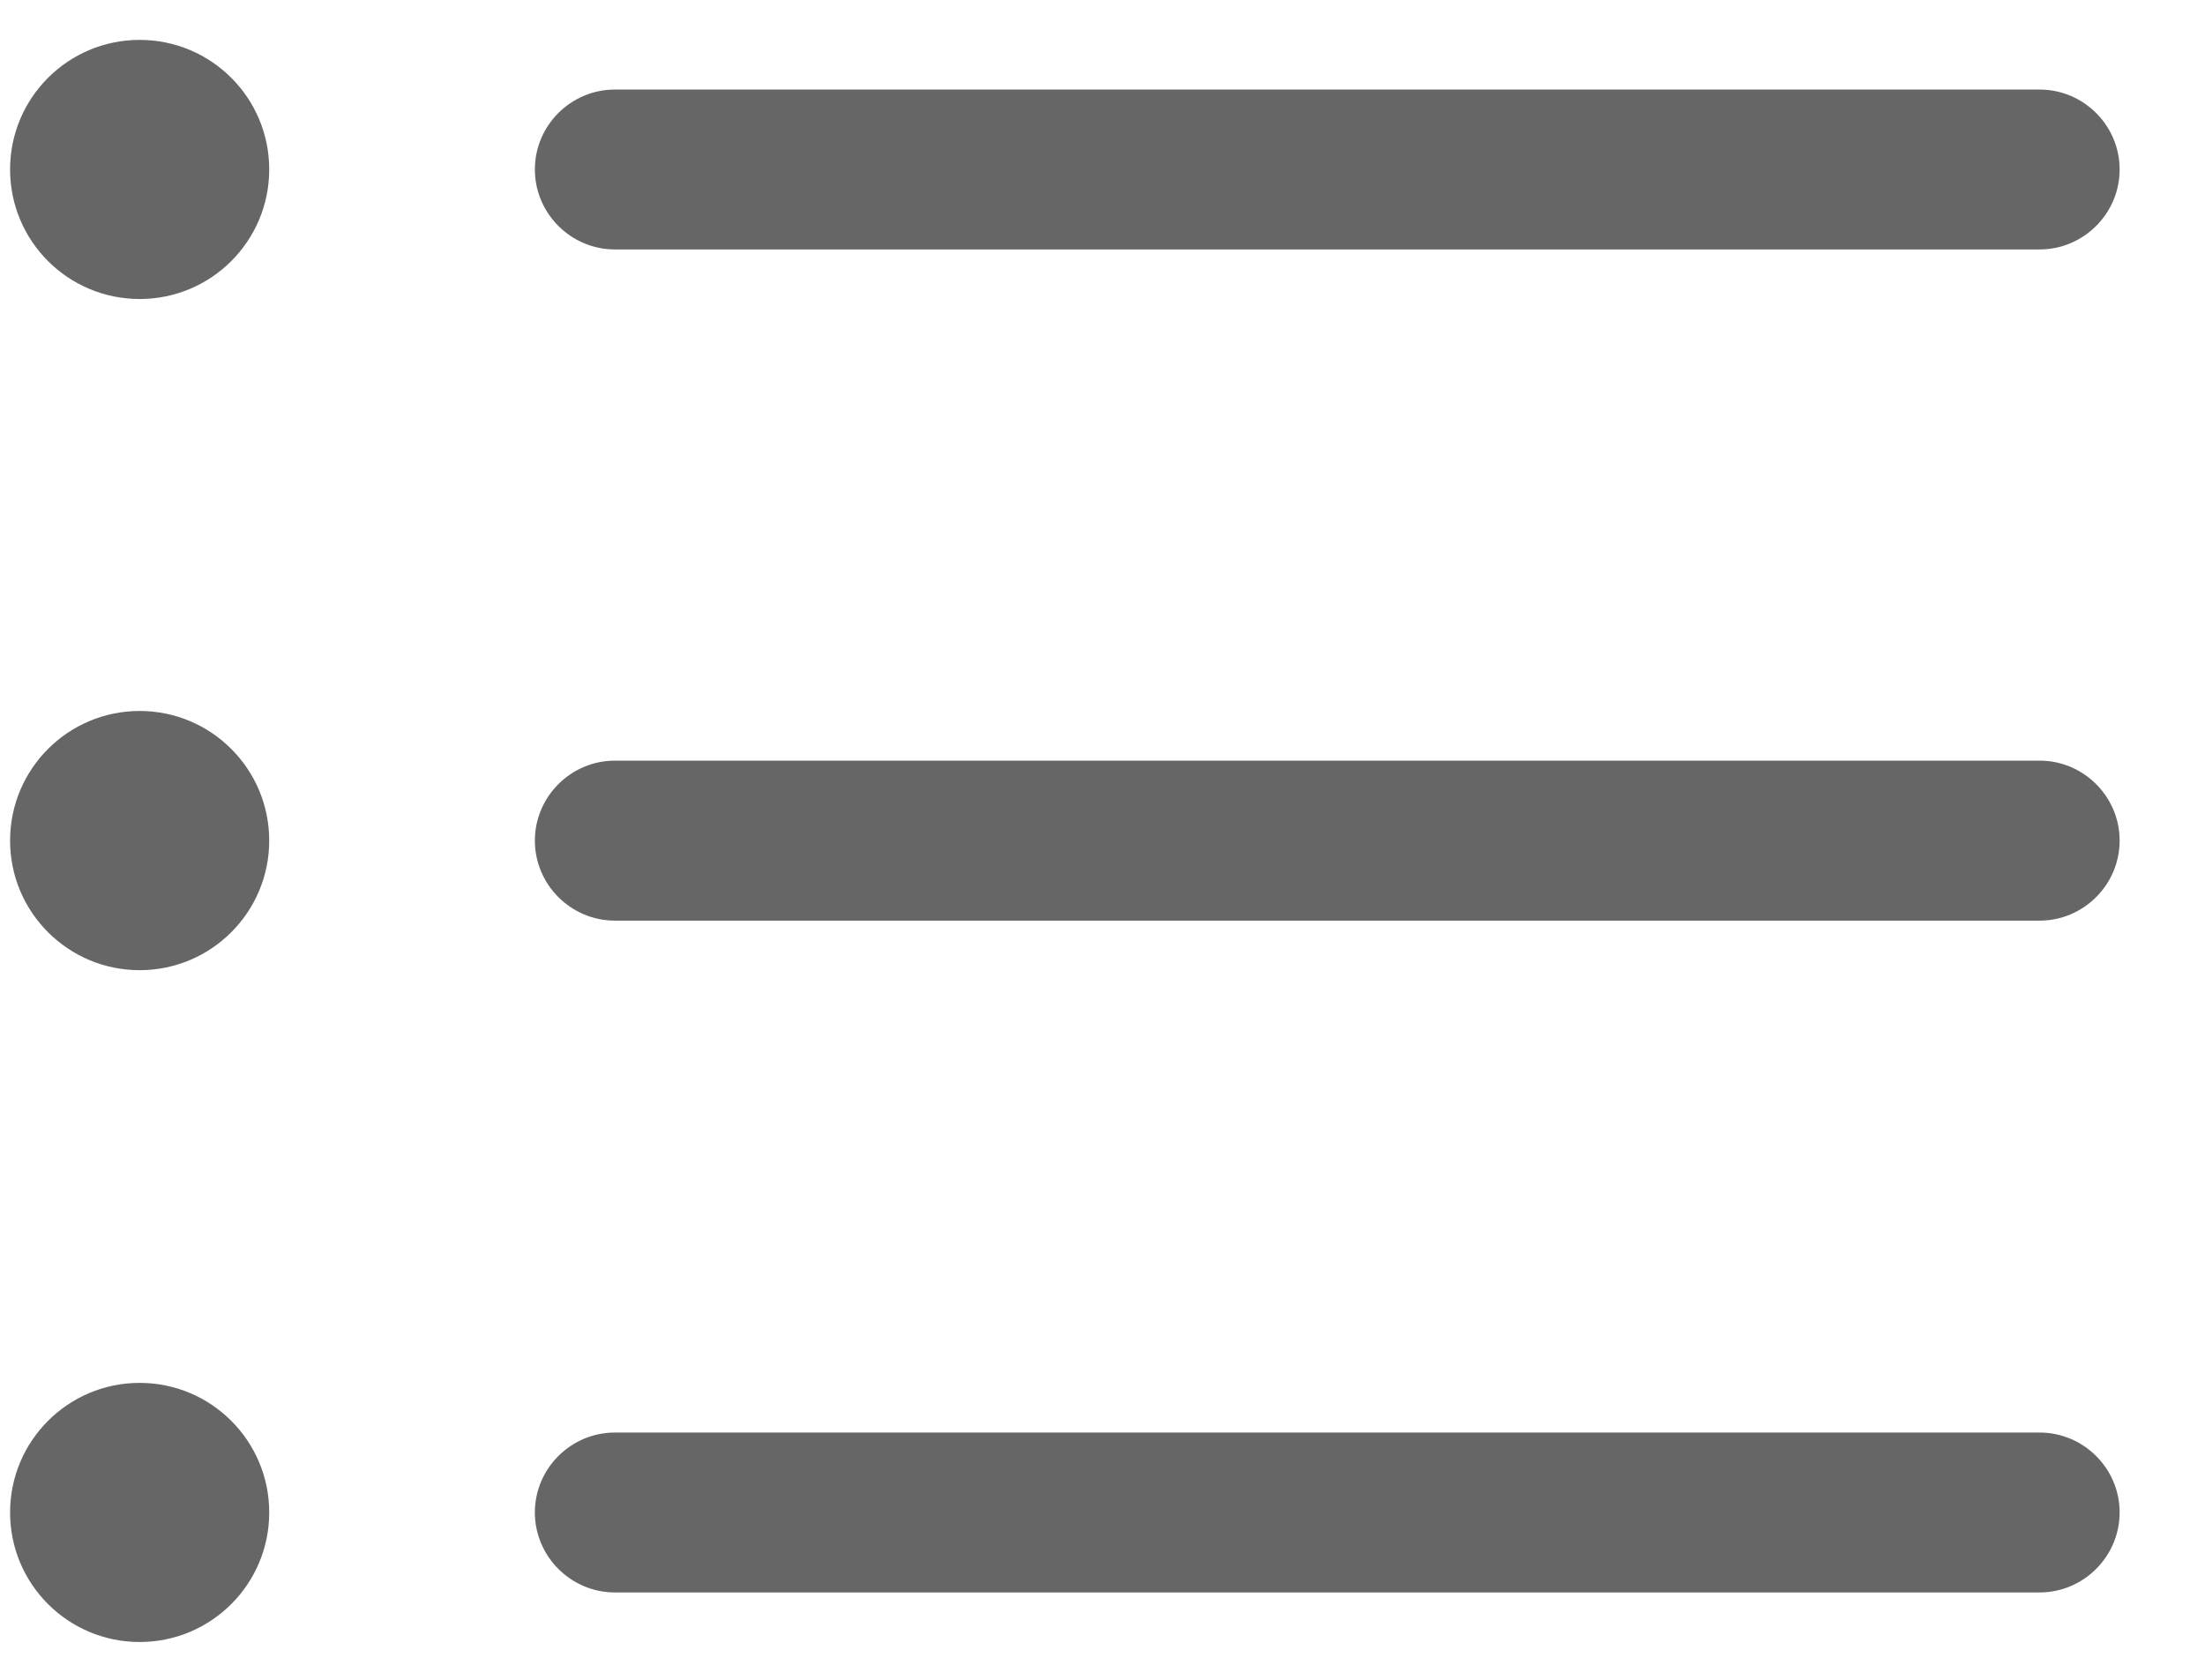 <svg width="21" height="16" viewBox="0 0 21 16" fill="none" xmlns="http://www.w3.org/2000/svg">
<g clip-path="url(#clip0_379_3799)">
<path d="M1.33 2.848C2.012 2.848 2.564 2.296 2.564 1.614C2.564 0.932 2.012 0.38 1.33 0.38C0.648 0.38 0.096 0.932 0.096 1.614C0.096 2.296 0.648 2.848 1.33 2.848Z" fill="#666666"/>
<path d="M19.425 2.376H5.856C5.437 2.376 5.094 2.033 5.094 1.614C5.094 1.195 5.437 0.853 5.856 0.853H19.425C19.844 0.853 20.187 1.195 20.187 1.614C20.187 2.033 19.844 2.376 19.425 2.376Z" fill="#666666"/>
<path d="M1.33 9.241C2.012 9.241 2.564 8.688 2.564 8.007C2.564 7.325 2.012 6.772 1.33 6.772C0.648 6.772 0.096 7.325 0.096 8.007C0.096 8.688 0.648 9.241 1.33 9.241Z" fill="#666666"/>
<path d="M19.425 8.769H5.856C5.437 8.769 5.094 8.426 5.094 8.007C5.094 7.588 5.437 7.245 5.856 7.245H19.425C19.844 7.245 20.187 7.588 20.187 8.007C20.187 8.426 19.844 8.769 19.425 8.769Z" fill="#666666"/>
<path d="M1.33 15.64C2.012 15.64 2.564 15.088 2.564 14.406C2.564 13.725 2.012 13.172 1.33 13.172C0.648 13.172 0.096 13.725 0.096 14.406C0.096 15.088 0.648 15.64 1.33 15.64Z" fill="#666666"/>
<path d="M19.425 15.168H5.856C5.437 15.168 5.094 14.825 5.094 14.406C5.094 13.987 5.437 13.645 5.856 13.645H19.425C19.844 13.645 20.187 13.987 20.187 14.406C20.187 14.825 19.844 15.168 19.425 15.168Z" fill="#666666"/>
</g>
<defs>
<clipPath id="clip0_379_3799">
<rect width="20.091" height="15.261" fill="white" transform="translate(0.096 0.38)"/>
</clipPath>
</defs>
</svg>
